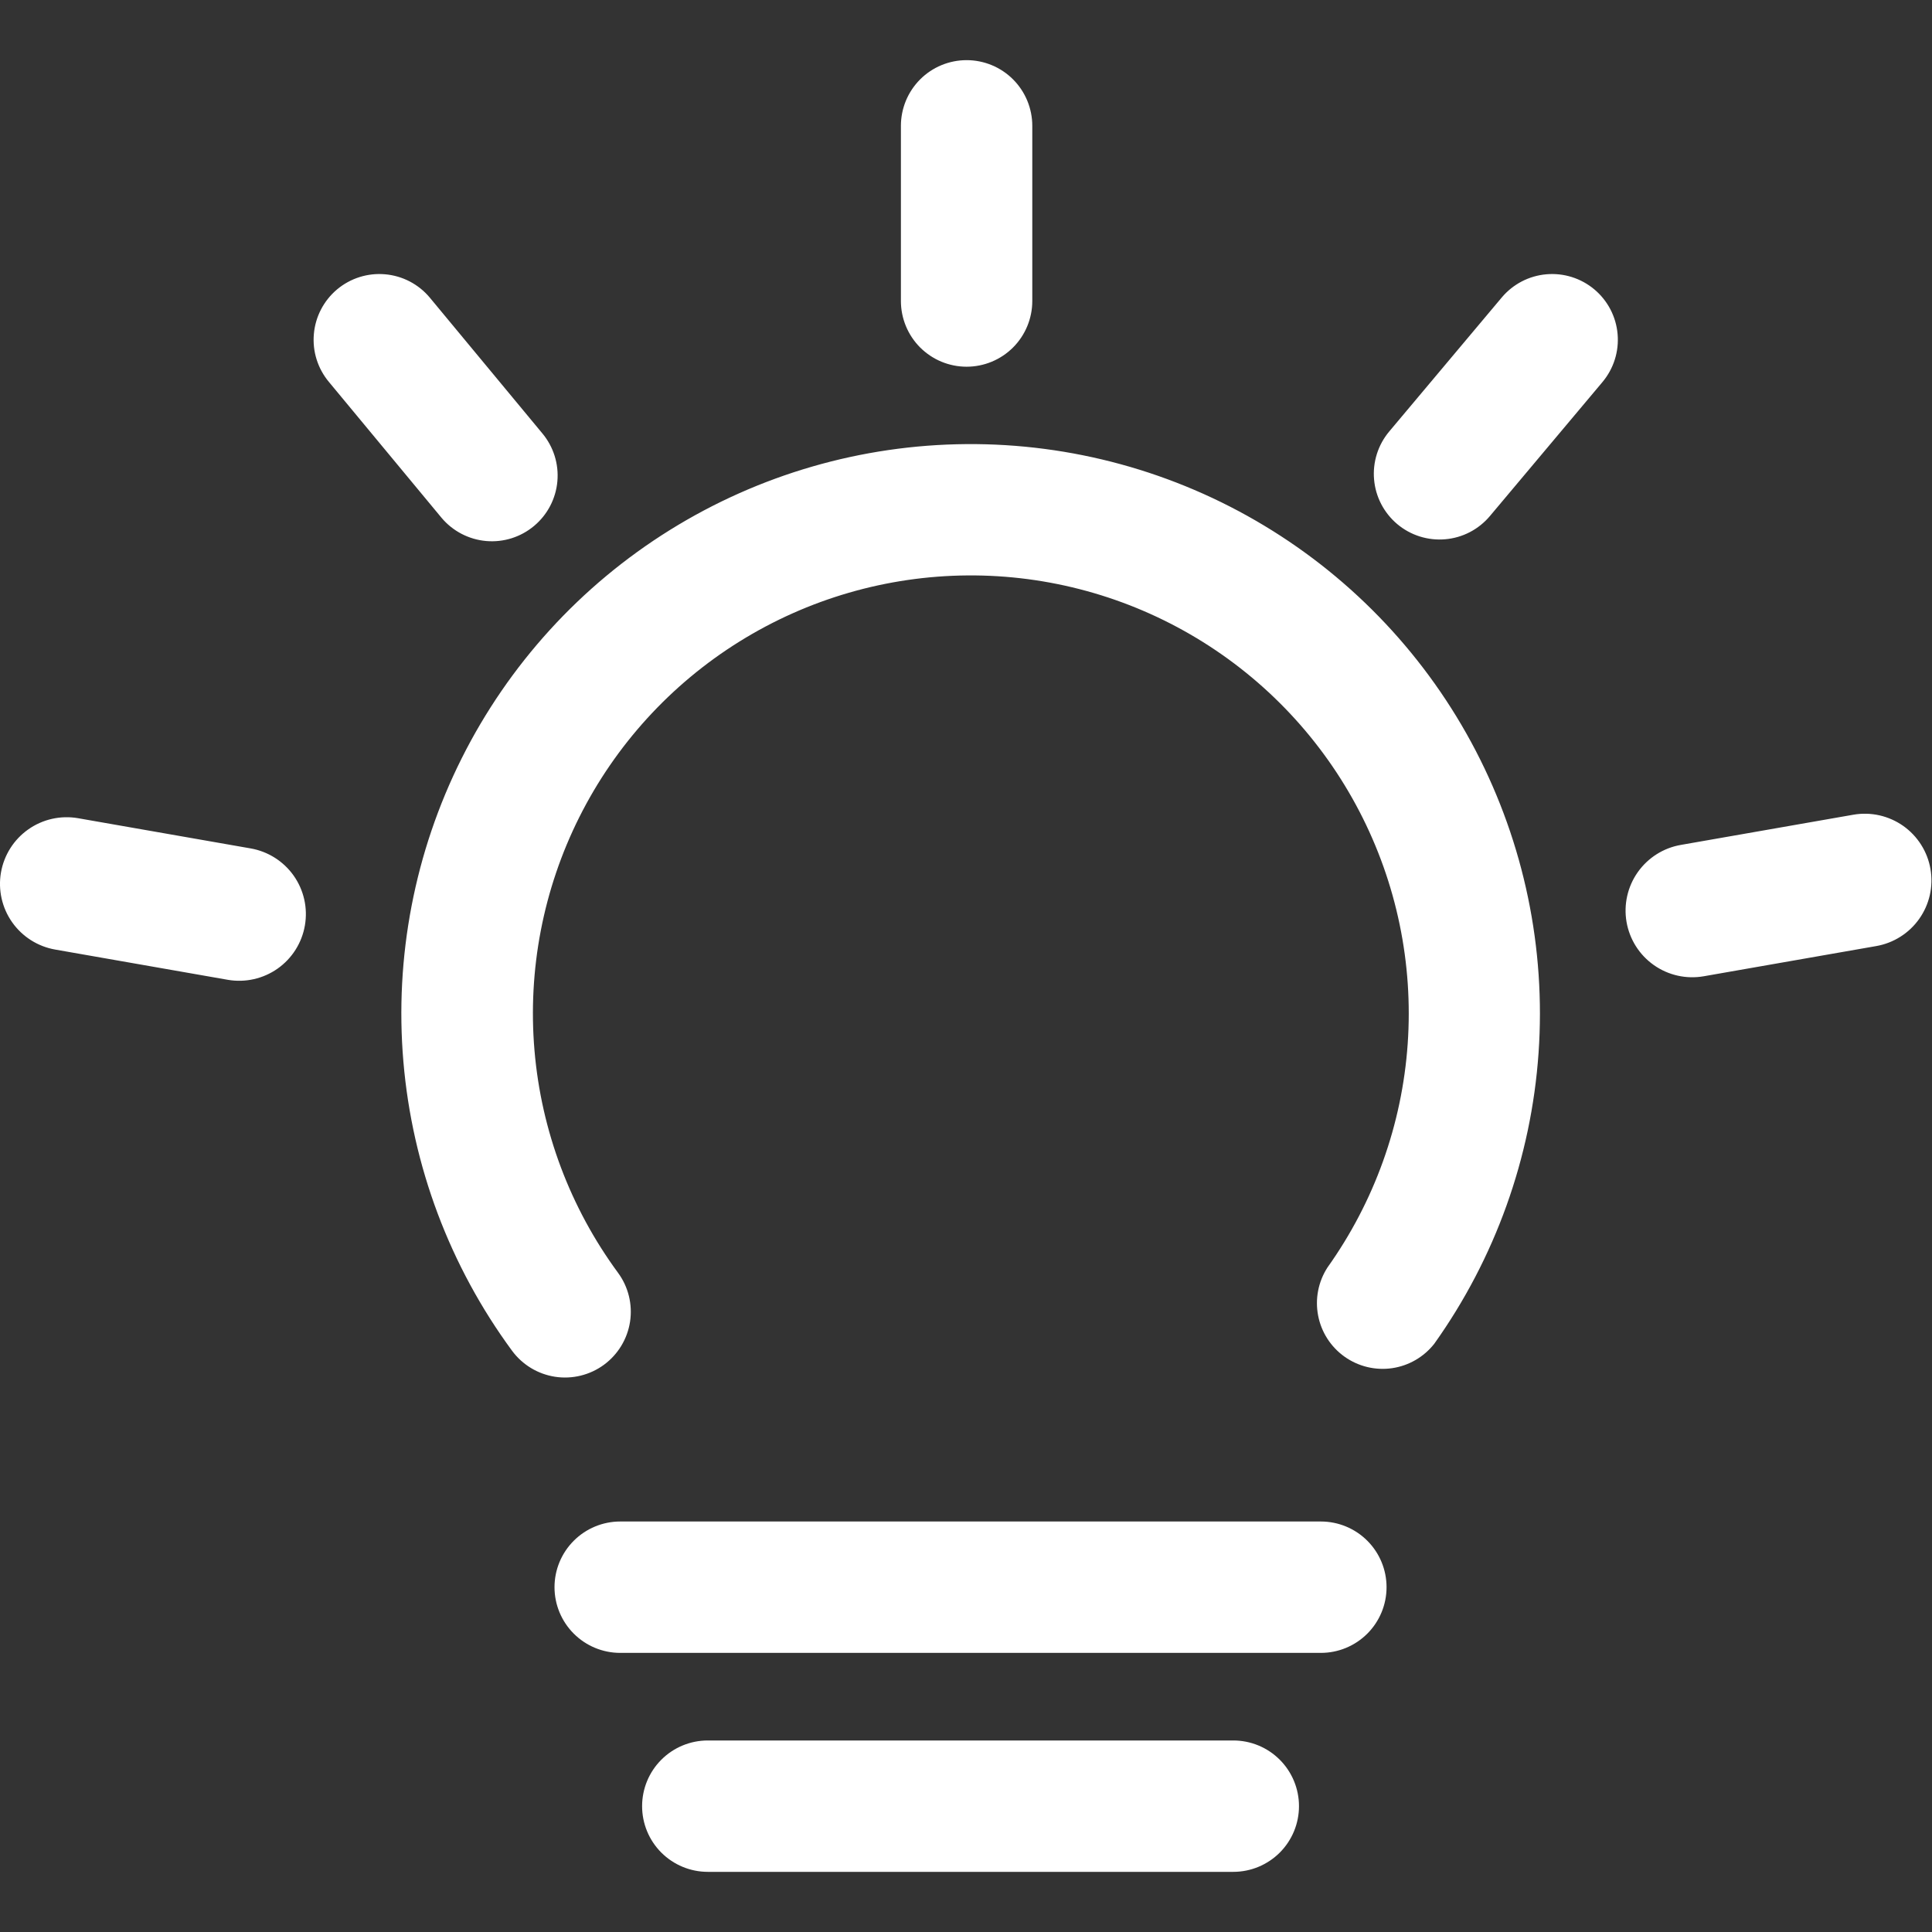 <svg width="68" height="68" viewBox="0 0 68 68" fill="none" xmlns="http://www.w3.org/2000/svg">
<rect x="0" y="0" width="68" height="68" fill="#333333" stroke="none"/>
<path d="M50.483 47.294C50.116 47.762 49.582 48.071 48.993 48.156C48.404 48.24 47.806 48.095 47.321 47.749C46.837 47.404 46.504 46.885 46.393 46.301C46.281 45.717 46.399 45.112 46.722 44.612C48.37 42.299 49.348 39.576 49.546 36.742C49.744 33.909 49.156 31.076 47.845 28.556C46.535 26.036 44.554 23.927 42.12 22.462C39.687 20.997 36.896 20.232 34.056 20.253C31.216 20.274 28.436 21.08 26.025 22.581C23.614 24.082 21.664 26.22 20.391 28.759C19.118 31.298 18.572 34.14 18.812 36.97C19.052 39.8 20.07 42.509 21.752 44.797C22.116 45.292 22.268 45.911 22.176 46.518C22.083 47.125 21.753 47.67 21.259 48.034C20.764 48.398 20.145 48.55 19.538 48.458C18.931 48.365 18.386 48.035 18.022 47.541C15.834 44.566 14.511 41.045 14.198 37.366C13.885 33.687 14.595 29.993 16.249 26.692C17.903 23.39 20.437 20.61 23.571 18.659C26.706 16.707 30.319 15.659 34.011 15.631C37.703 15.603 41.332 16.596 44.495 18.5C47.659 20.404 50.235 23.145 51.939 26.42C53.643 29.696 54.409 33.379 54.152 37.062C53.895 40.746 52.625 44.287 50.483 47.294ZM21.829 58.176C21.216 58.176 20.628 57.932 20.195 57.499C19.761 57.065 19.517 56.477 19.517 55.864C19.517 55.251 19.761 54.663 20.195 54.229C20.628 53.796 21.216 53.552 21.829 53.552H46.491C47.104 53.552 47.692 53.796 48.125 54.229C48.559 54.663 48.802 55.251 48.802 55.864C48.802 56.477 48.559 57.065 48.125 57.499C47.692 57.932 47.104 58.176 46.491 58.176H21.829ZM24.912 65.883C24.299 65.883 23.711 65.639 23.277 65.206C22.843 64.772 22.6 64.184 22.6 63.571C22.6 62.958 22.843 62.37 23.277 61.936C23.711 61.502 24.299 61.259 24.912 61.259H43.408C44.021 61.259 44.609 61.502 45.043 61.936C45.477 62.37 45.72 62.958 45.72 63.571C45.72 64.184 45.477 64.772 45.043 65.206C44.609 65.639 44.021 65.883 43.408 65.883H24.912ZM36.333 10.595C36.333 10.898 36.273 11.199 36.157 11.479C36.041 11.76 35.871 12.015 35.656 12.23C35.441 12.444 35.187 12.615 34.906 12.731C34.626 12.847 34.325 12.907 34.021 12.907C33.718 12.907 33.417 12.847 33.136 12.731C32.856 12.615 32.601 12.444 32.386 12.23C32.172 12.015 32.001 11.76 31.885 11.479C31.769 11.199 31.709 10.898 31.709 10.595V4.429C31.709 4.126 31.769 3.825 31.885 3.544C32.001 3.264 32.172 3.009 32.386 2.794C32.601 2.579 32.856 2.409 33.136 2.293C33.417 2.177 33.718 2.117 34.021 2.117C34.325 2.117 34.626 2.177 34.906 2.293C35.187 2.409 35.441 2.579 35.656 2.794C35.871 3.009 36.041 3.264 36.157 3.544C36.273 3.825 36.333 4.126 36.333 4.429V10.595ZM52.44 18.163C52.245 18.395 52.006 18.587 51.736 18.728C51.467 18.868 51.172 18.954 50.869 18.98C50.567 19.007 50.262 18.973 49.972 18.882C49.682 18.791 49.413 18.643 49.18 18.448C48.948 18.253 48.756 18.013 48.615 17.744C48.475 17.474 48.389 17.18 48.363 16.877C48.336 16.574 48.37 16.269 48.461 15.979C48.552 15.69 48.7 15.421 48.895 15.188L52.856 10.471C53.251 10.001 53.816 9.707 54.427 9.654C55.039 9.6 55.646 9.792 56.116 10.186C56.587 10.581 56.881 11.146 56.934 11.757C56.988 12.368 56.796 12.976 56.402 13.446L52.44 18.163ZM59.962 34.362C59.349 34.468 58.719 34.327 58.21 33.968C57.701 33.61 57.356 33.064 57.249 32.451C57.143 31.838 57.285 31.207 57.643 30.699C58.002 30.19 58.547 29.844 59.161 29.738L65.234 28.675C65.537 28.622 65.848 28.63 66.149 28.697C66.449 28.765 66.734 28.891 66.986 29.068C67.238 29.246 67.452 29.471 67.617 29.732C67.782 29.992 67.894 30.282 67.946 30.586C67.999 30.89 67.991 31.201 67.924 31.501C67.856 31.802 67.73 32.086 67.552 32.338C67.375 32.59 67.15 32.804 66.889 32.969C66.629 33.134 66.339 33.246 66.035 33.299L59.962 34.362ZM8.82 29.861C9.433 29.968 9.979 30.313 10.338 30.822C10.696 31.331 10.838 31.961 10.731 32.574C10.625 33.187 10.28 33.733 9.771 34.092C9.262 34.45 8.632 34.592 8.019 34.486L1.946 33.422C1.333 33.316 0.787 32.97 0.428 32.461C0.07 31.953 -0.072 31.322 0.034 30.709C0.141 30.096 0.486 29.55 0.995 29.192C1.504 28.833 2.134 28.692 2.747 28.798L8.82 29.861ZM19.085 15.249C19.48 15.72 19.672 16.327 19.618 16.939C19.565 17.55 19.27 18.115 18.8 18.509C18.33 18.904 17.723 19.096 17.111 19.042C16.5 18.988 15.935 18.694 15.54 18.224L11.579 13.446C11.384 13.213 11.236 12.944 11.145 12.655C11.053 12.365 11.02 12.06 11.047 11.757C11.1 11.146 11.394 10.581 11.864 10.186C12.334 9.792 12.942 9.6 13.553 9.654C14.165 9.707 14.73 10.001 15.124 10.471L19.085 15.249Z" fill="white"/>
</svg>
